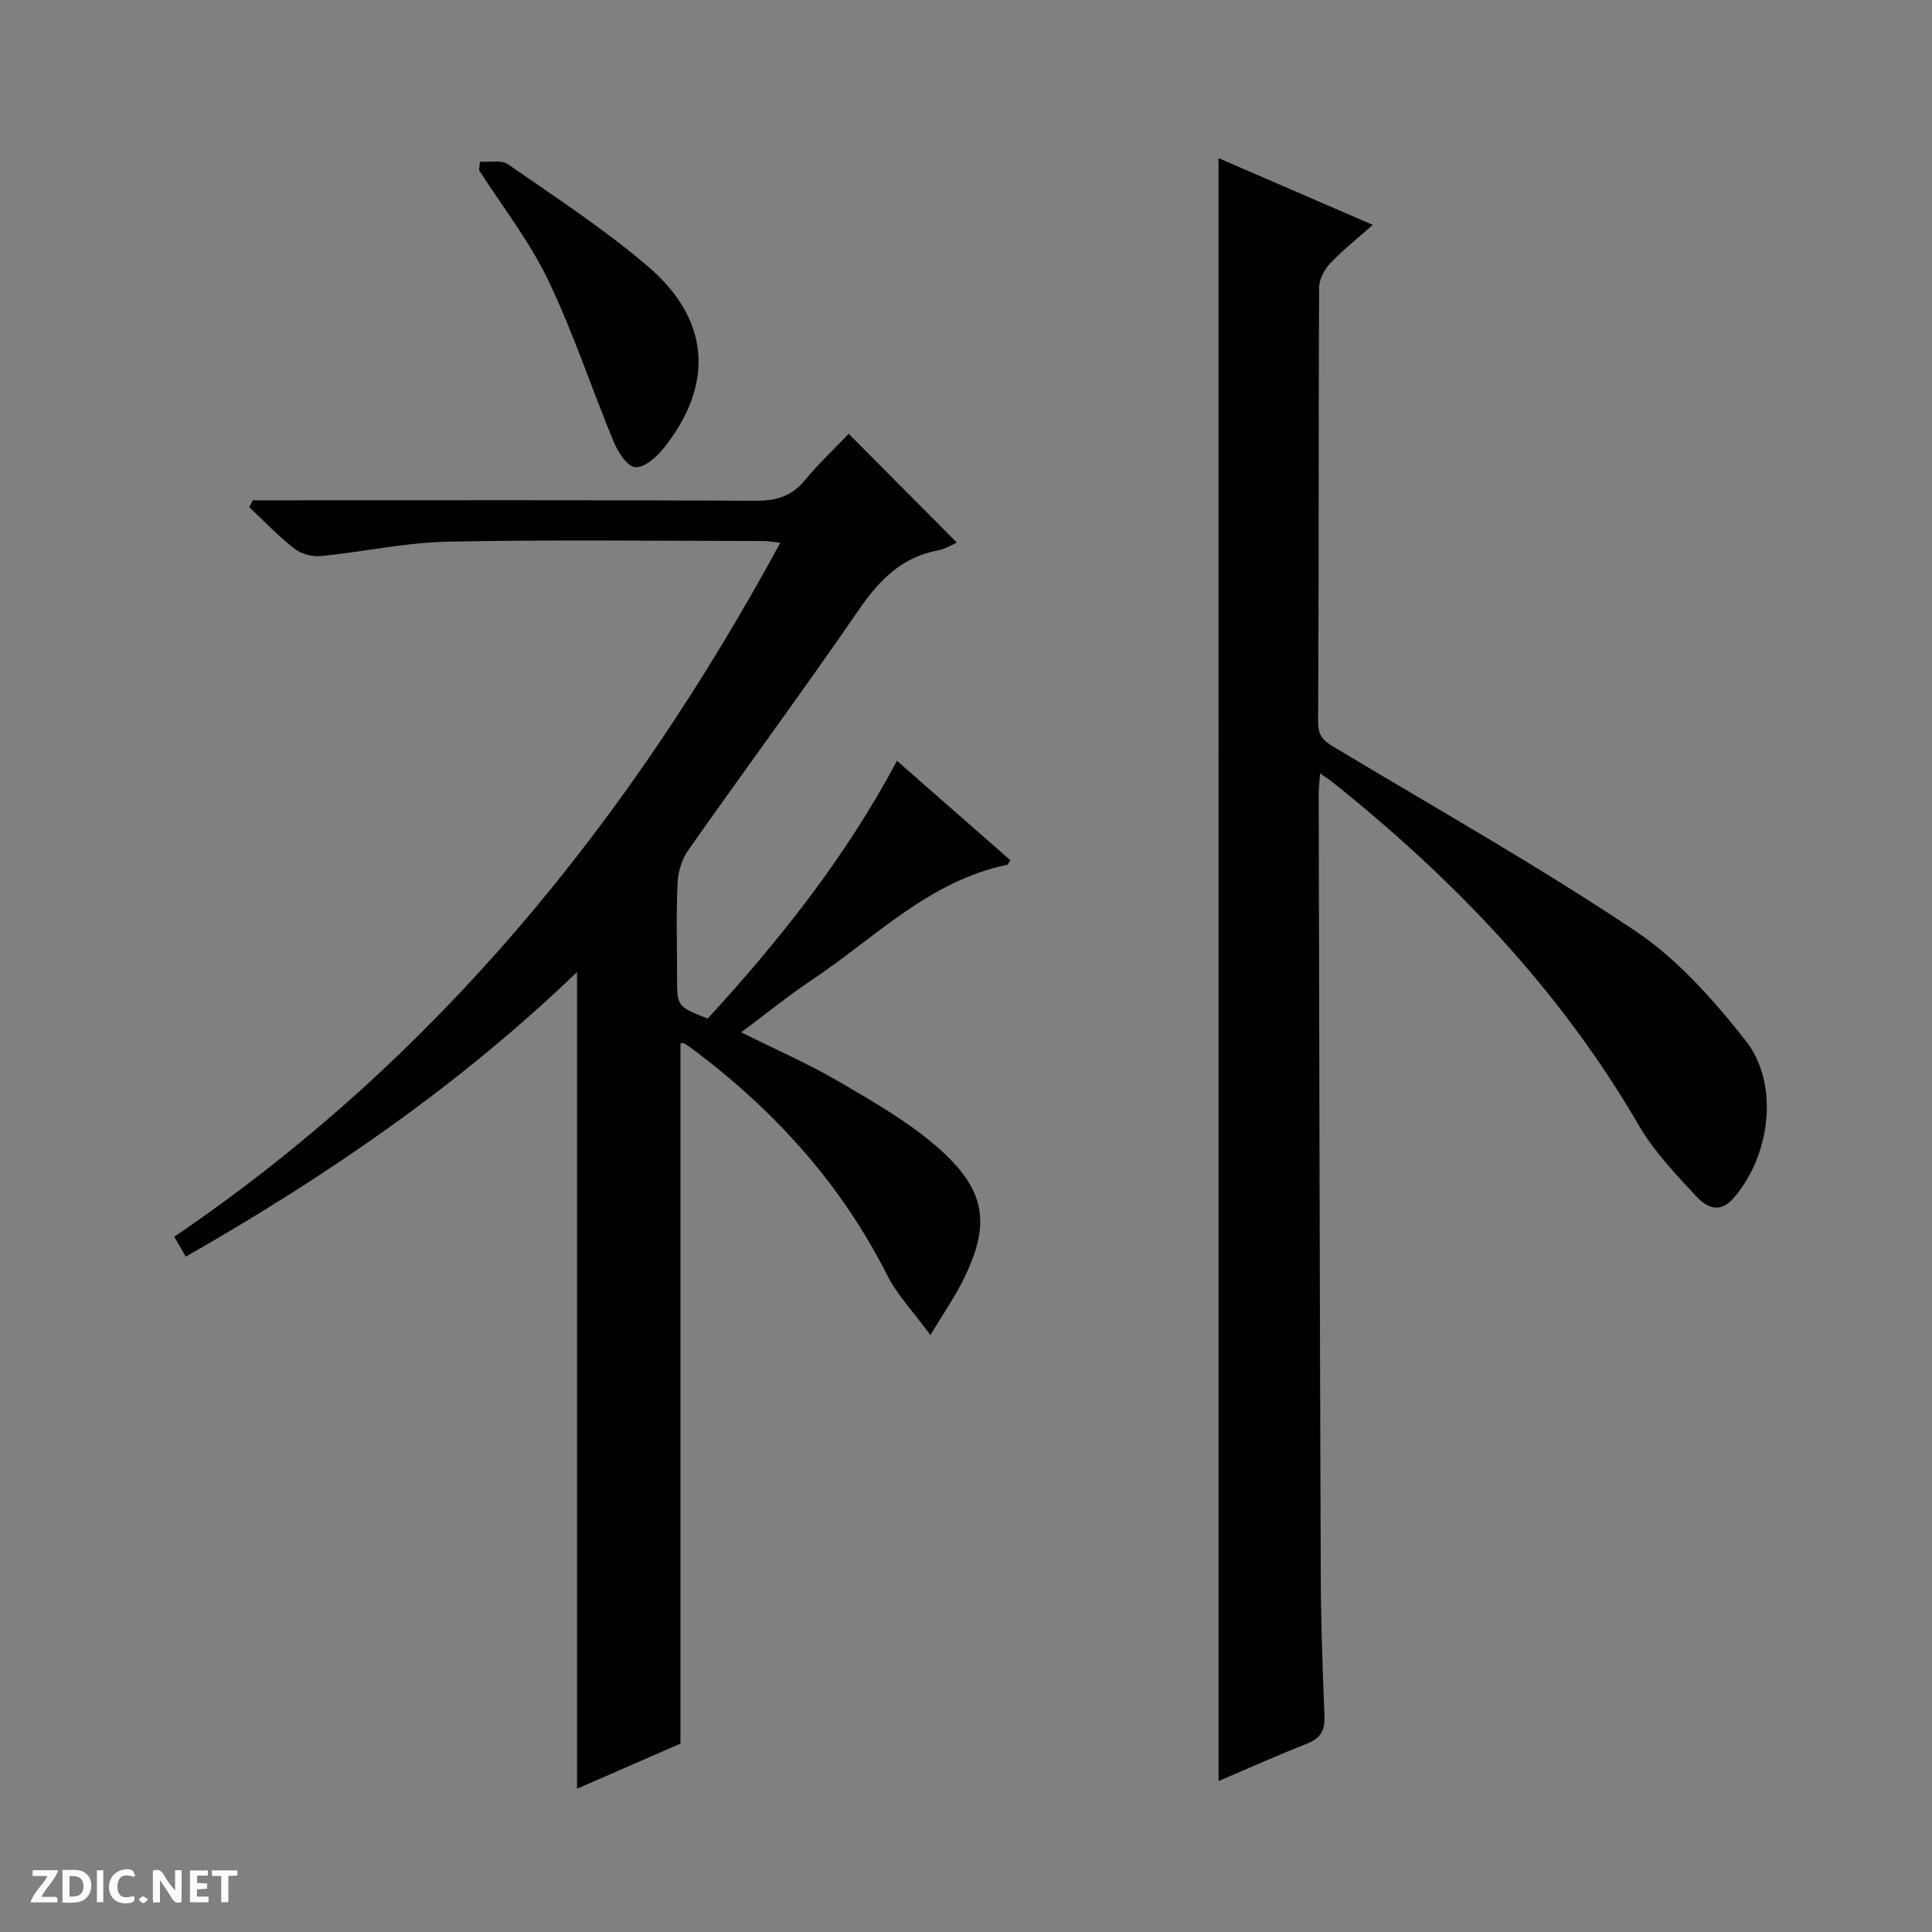 <svg enable-background="new 0 0 400 400" viewBox="0 0 400 400" xmlns="http://www.w3.org/2000/svg"><rect x="0" y="0" width="400" height="400" fill="#808080" stroke="none"/><g fill="#fcfbfa"><path d="m37.59 393.81c-.92.31-1.52.05-2-.78-.7-1.2-1.52-2.34-2.47-3.78v4.59c-.55.03-.95.05-1.41.07-.03-.37-.06-.64-.06-.91 0-1.91 0-3.81 0-5.7 1.13-.41 1.77-.03 2.29.91.62 1.11 1.38 2.14 2.31 3.19v-4.2h1.35v6.61z"/><path d="m12.94 393.88v-6.75c1.9.19 3.93-.54 5.37 1.29.8 1.01.78 2.88.03 3.97-1.37 1.97-3.4 1.51-6.4 1.49m2.45-1.22c2.04.12 2.92-.58 2.89-2.21-.03-1.51-.98-2.19-2.89-2z"/><path d="m11.81 393.87h-5.49c.68-2.18 2.47-3.48 3.51-5.45h-3.08v-1.21h5.29c-.71 2.13-2.44 3.48-3.47 5.51.86 0 1.63.04 2.39-.01.79-.05 1.14.21.85 1.16"/><path d="m39.33 393.86v-6.61h3.7v1.07h-2.22v1.52c.68.04 1.34.09 2.07.13v1.07c-.72.05-1.38.09-2.1.14v1.48h2.4v1.19h-3.85z"/><path d="m27.71 388.56c-1.15-.3-2.46-.61-3.1.64-.37.73-.41 1.93-.06 2.67.63 1.35 1.99.93 3.17.68.35.94-.01 1.32-.93 1.46-1.62.25-3.05-.27-3.76-1.48-.73-1.24-.6-3.03.31-4.17.88-1.11 2.71-1.7 4-1.16.32.13.44.74.65 1.12-.1.08-.19.16-.28.24"/><path d="m49.15 387.24v1.07c-.59.02-1.17.05-1.87.08v5.44h-1.48v-5.44h-1.85c-.05-.4-.08-.73-.13-1.15z"/><path d="m20.06 387.21h1.33v6.62h-1.33z"/><path d="m30.68 393.25c-.39.38-.8.79-1.05.76-.32-.05-.6-.45-.9-.7.26-.24.51-.64.8-.67.29-.04.62.3 1.15.61"/></g><path d="m38.46 260.18c-.81-1.4-1.47-2.53-2.39-4.12 54.16-36.8 94.12-85.95 125.49-143.69-1.91-.21-2.68-.36-3.44-.36-21.83-.01-43.66-.31-65.48.14-8.74.18-17.44 2.12-26.19 2.98-1.78.18-4.07-.43-5.46-1.51-3.34-2.6-6.29-5.71-9.39-8.61.25-.48.5-.95.75-1.43h5.72c32.82 0 65.65-.07 98.47.09 4.17.02 7.31-.91 10.02-4.16 2.98-3.57 6.38-6.79 9.15-9.7 7.7 7.74 15.03 15.11 22.39 22.51-.68.3-2.24 1.31-3.93 1.63-7.57 1.43-12.2 6.24-16.43 12.4-11.49 16.73-23.57 33.06-35.25 49.67-1.32 1.88-2.11 4.49-2.21 6.8-.29 6.48-.1 12.99-.1 19.49 0 6.08 0 6.08 6.35 8.57 14.76-16.11 28.42-33.18 39.18-53.36 7.91 6.93 15.69 13.76 23.47 20.57-.33.5-.46.92-.66.96-16.19 3.33-27.39 15.15-40.41 23.82-4.83 3.22-9.35 6.91-14.65 10.86 7.27 3.63 14.2 6.64 20.67 10.45 7.13 4.2 14.49 8.4 20.58 13.89 9.71 8.75 10.38 15.88 4.38 27.59-1.64 3.2-3.7 6.18-6.47 10.75-3.55-4.86-6.89-8.33-8.96-12.45-9.44-18.67-22.99-33.71-39.56-46.23-.79-.6-1.59-1.19-2.44-1.71-.22-.14-.62.01-.78.01v144.97c-6.53 2.85-13.89 6.05-21.41 9.33 0-56.51 0-112.4 0-169.08-24.27 23.36-51.54 42.1-81.01 58.93z" fill="#010104"/><path d="m252.28 32.74c10.47 4.53 20.89 9.04 31.94 13.82-3.28 2.91-6.28 5.27-8.86 8.01-1.21 1.29-2.25 3.34-2.26 5.05-.13 29.99-.03 59.98-.2 89.97-.02 3.29 1.77 4.17 3.95 5.47 20.65 12.41 41.68 24.27 61.68 37.65 8.78 5.87 16.22 14.3 22.85 22.69 7.16 9.06 5.13 24.04-2.55 32.75-2.99 3.39-5.77 1.54-7.68-.51-4.29-4.6-8.74-9.29-11.87-14.68-16.32-28.07-38.3-50.99-63.48-71.09-.62-.49-1.3-.91-2.49-1.74-.12 1.76-.29 3-.29 4.23.12 53.98.23 107.96.43 161.94.04 9.65.37 19.3.77 28.94.12 2.9-.69 4.6-3.49 5.7-6.14 2.43-12.17 5.13-18.44 7.81-.01-112.12-.01-223.76-.01-336.01z" fill="#010104"/><path d="m99.37 33.48c1.96.14 4.41-.44 5.8.53 9.81 6.82 19.9 13.38 28.96 21.13 13 11.11 13.79 24.59 3.15 37.81-1.44 1.79-4.03 3.99-5.82 3.77-1.68-.21-3.52-3.14-4.4-5.25-4.62-11.14-8.38-22.67-13.59-33.52-3.85-8.01-9.45-15.17-14.28-22.7.07-.59.12-1.18.18-1.77z" fill="#010104"/></svg>